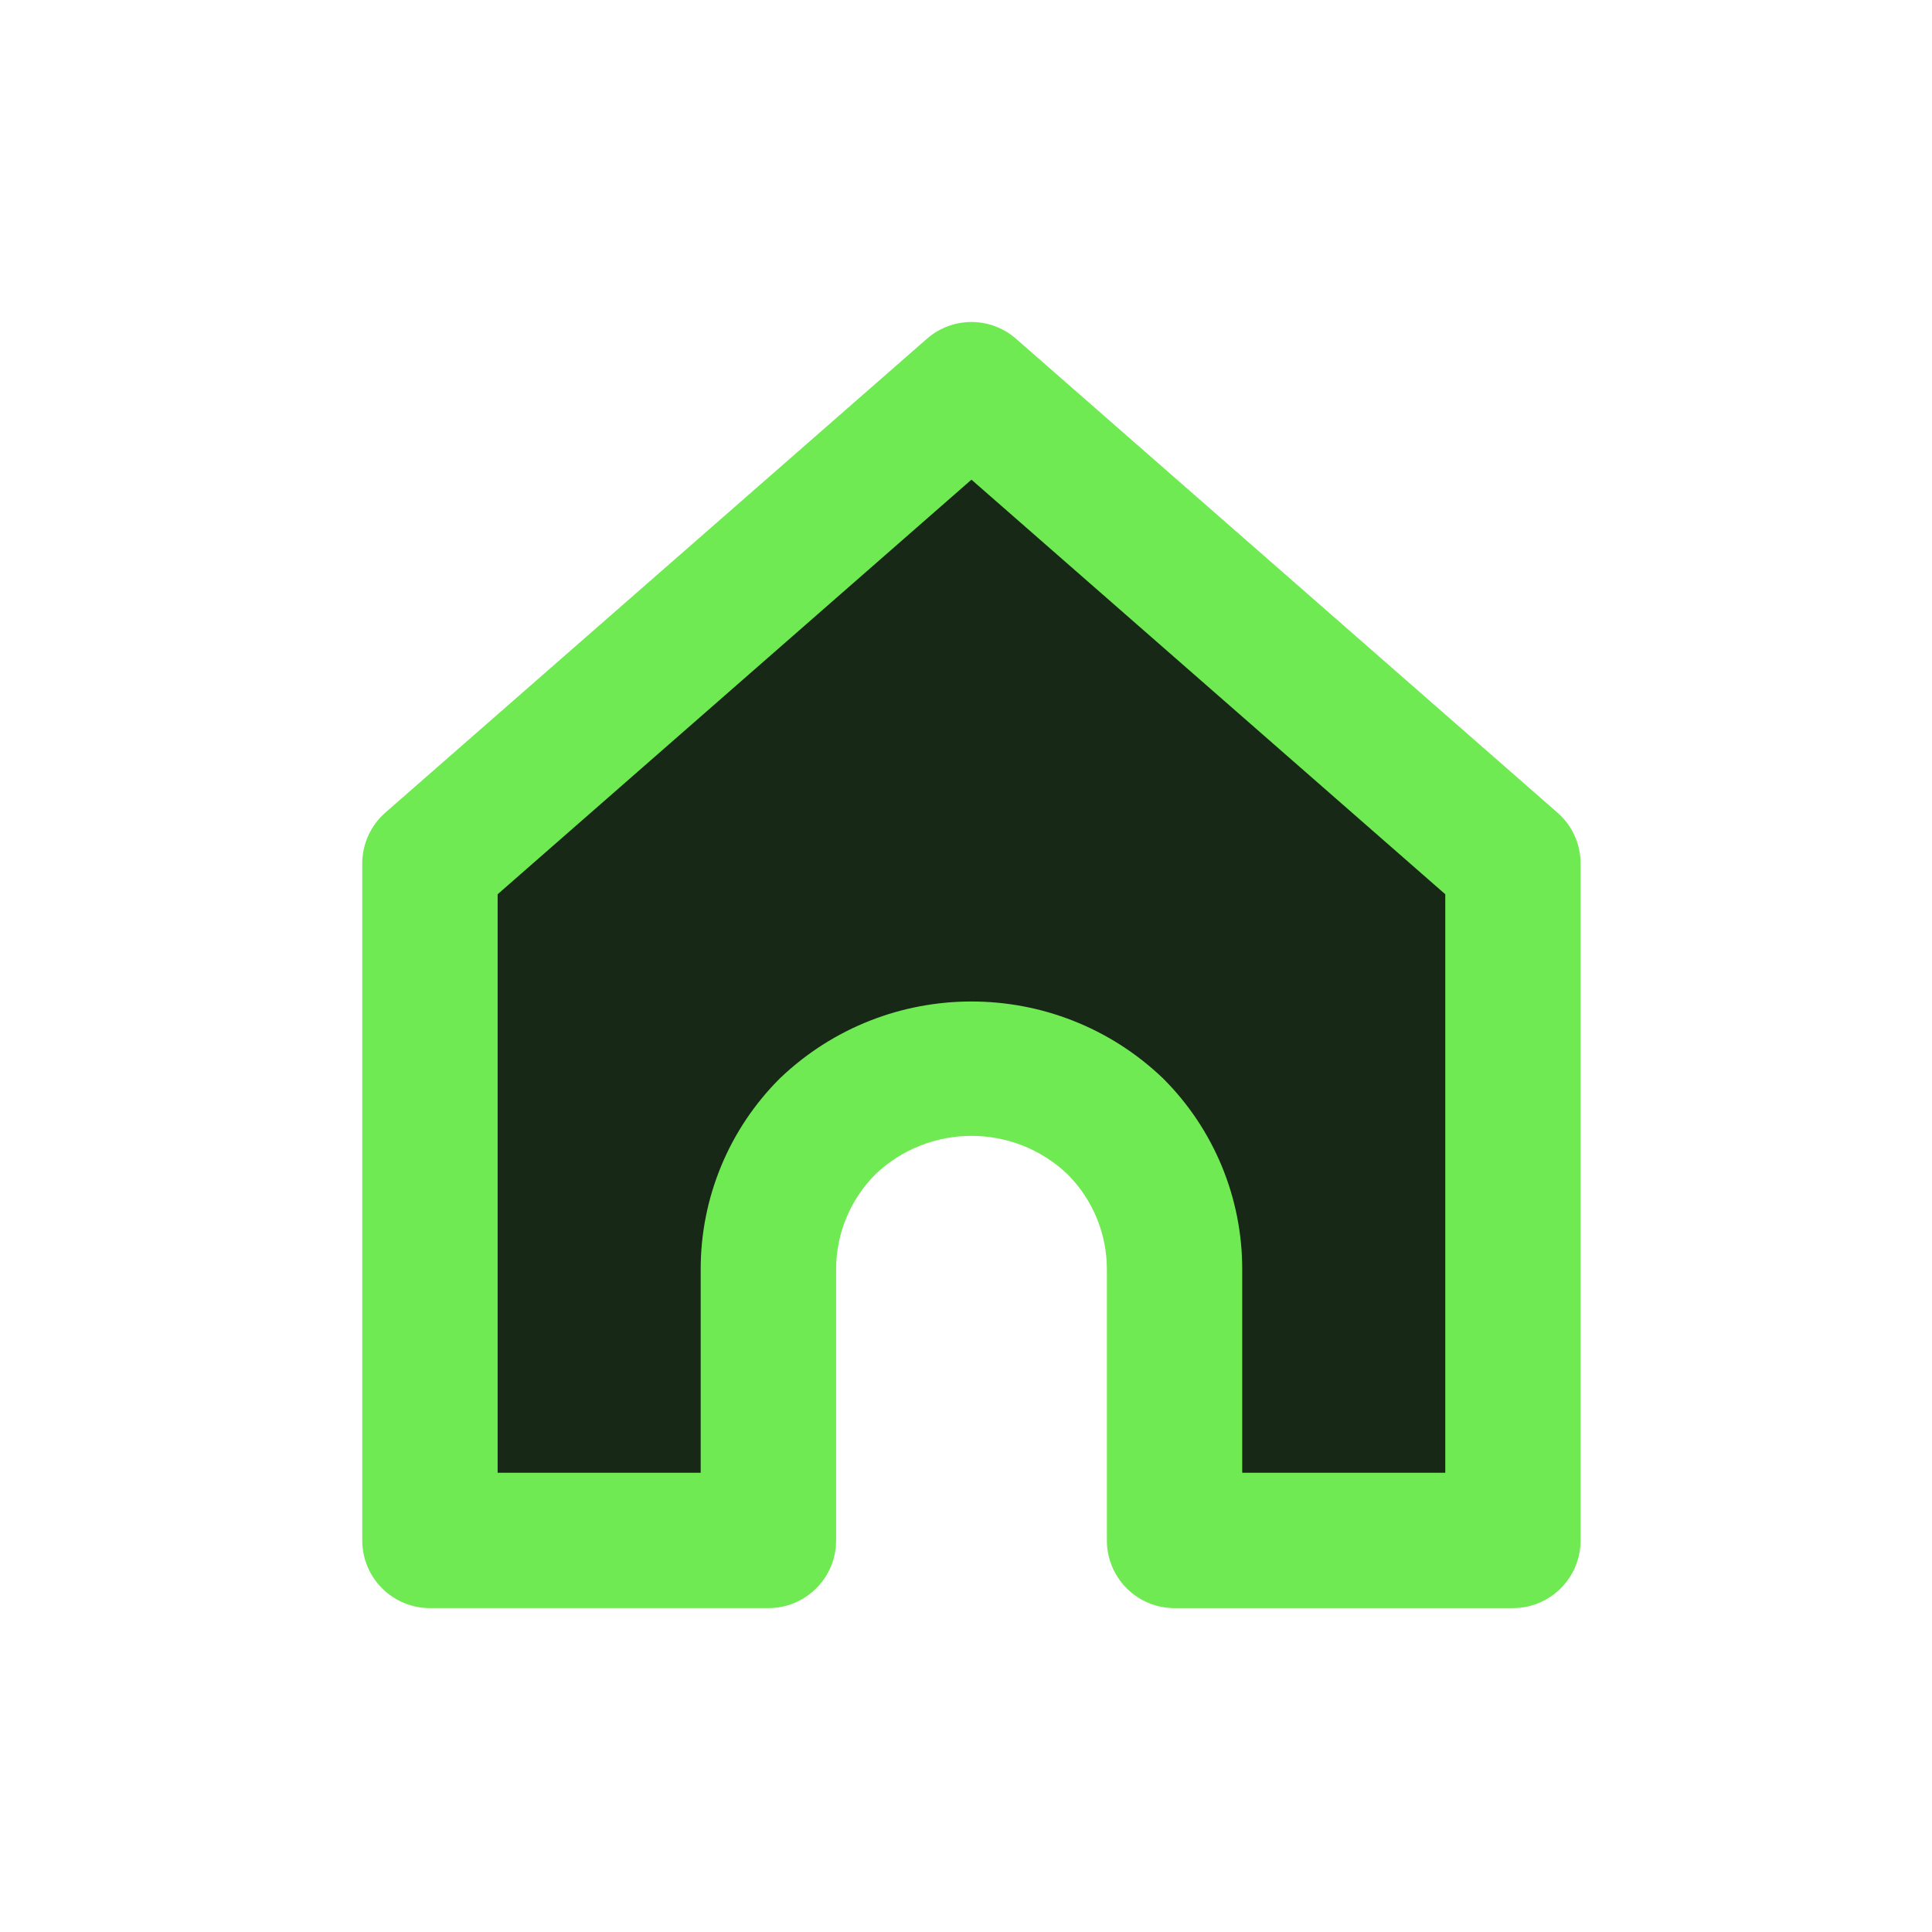 <svg xmlns="http://www.w3.org/2000/svg" xmlns:xlink="http://www.w3.org/1999/xlink" width="96px" height="96px" viewBox="0 0 96 96"><title>Artboard</title><g id="Artboard" stroke="none" stroke-width="1" fill="none" fill-rule="evenodd"><g id="icon-real-estate" transform="translate(18, 16)" fill-rule="nonzero"><path d="M3.363,26.908 L30.271,3.364 L57.179,26.908 L57.179,60.543 L40.363,60.543 L40.363,47.089 C40.363,41.516 35.845,36.999 30.273,36.999 C24.7,36.999 20.182,41.516 20.182,47.089 L20.182,60.543 L3.363,60.543 L3.363,26.908 Z" id="Path_117" fill="#172817"></path><path d="M57.179,63.907 L40.362,63.907 C39.47,63.907 38.614,63.553 37.983,62.922 C37.353,62.291 36.999,61.435 37,60.543 L37,47.089 C37.005,45.304 36.295,43.591 35.029,42.333 C32.36,39.811 28.186,39.811 25.517,42.333 C24.251,43.591 23.541,45.304 23.546,47.089 L23.546,60.543 C23.546,62.4 22.04,63.906 20.183,63.906 L3.363,63.906 C1.506,63.906 3.55271368e-15,62.4 3.55271368e-15,60.543 L3.55271368e-15,26.908 C3.55271368e-15,25.939 0.418,25.017 1.147,24.379 L28.055,0.835 C29.323,-0.278 31.22,-0.278 32.488,0.835 L59.388,24.379 C60.12,25.015 60.54,25.938 60.538,26.908 L60.538,60.543 C60.539,61.435 60.185,62.291 59.554,62.922 C58.923,63.553 58.067,63.907 57.175,63.906 M43.725,57.18 L53.815,57.18 L53.815,28.435 L30.271,7.834 L6.727,28.435 L6.727,57.18 L16.817,57.18 L16.817,47.089 C16.808,43.519 18.228,40.094 20.759,37.577 C26.081,32.492 34.461,32.492 39.783,37.577 C42.315,40.094 43.734,43.519 43.725,47.089 L43.725,57.18 Z" id="Path_118" fill="#70EA52"></path></g></g></svg>